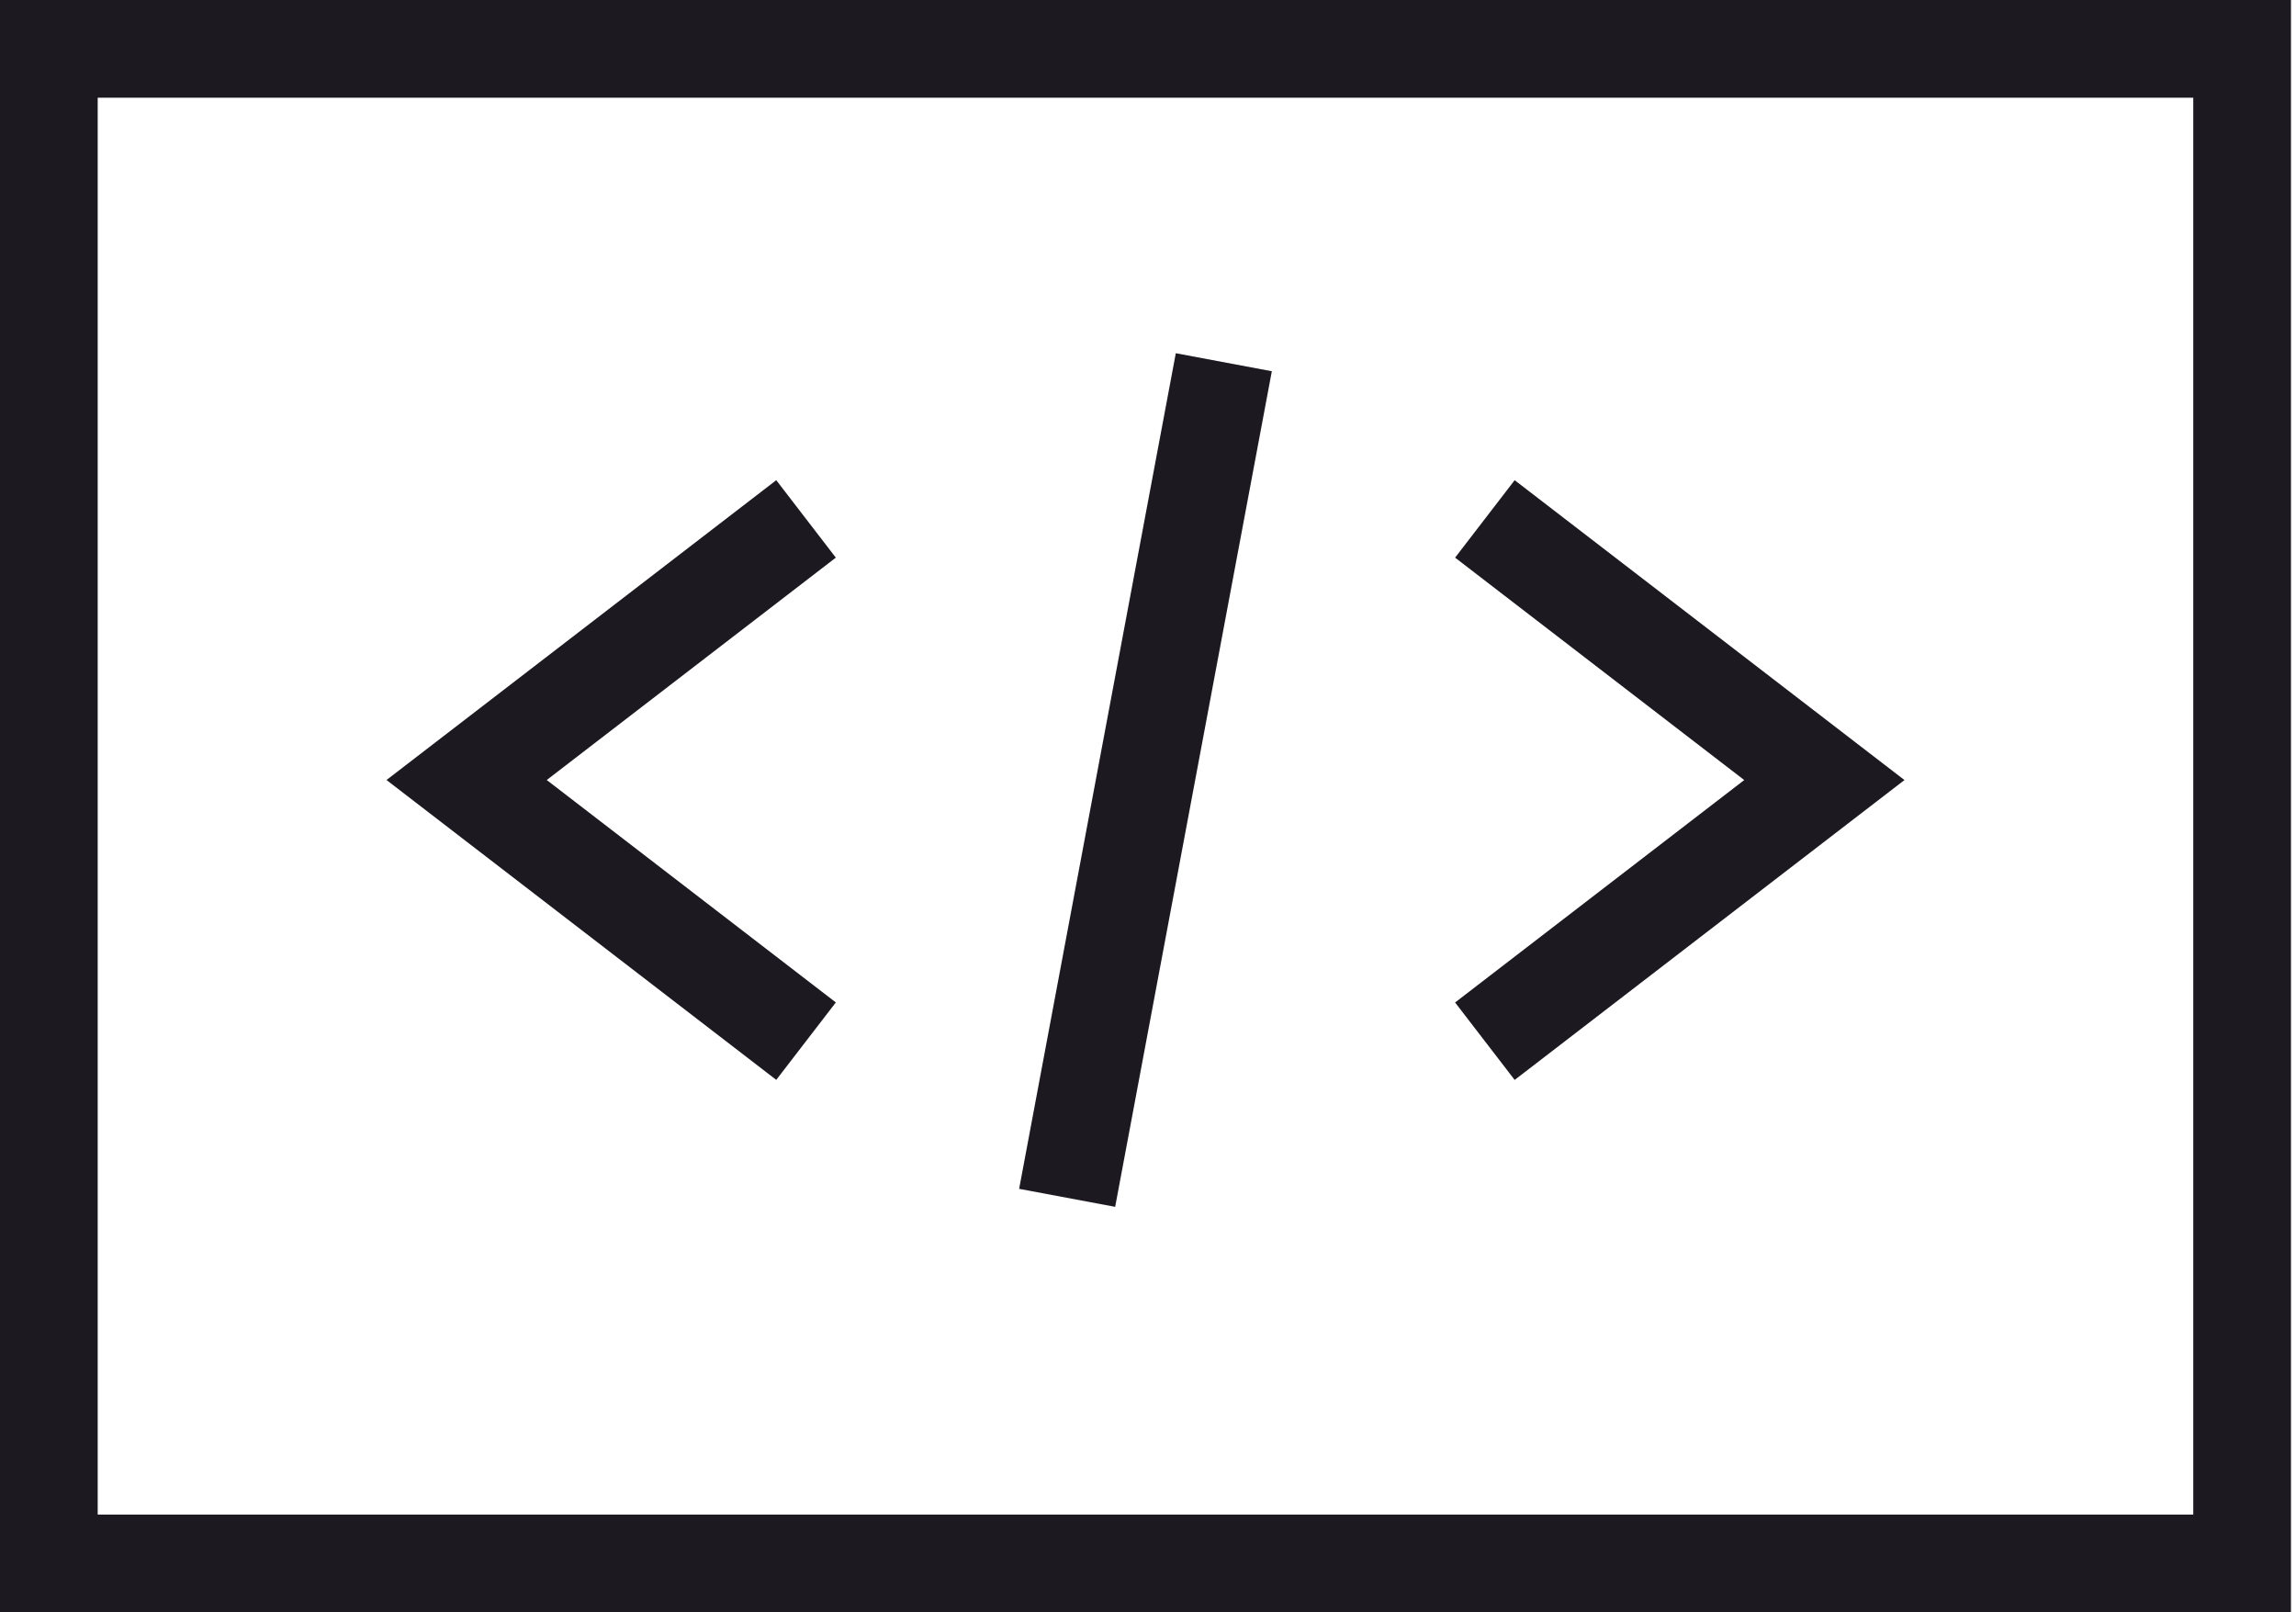 <svg width="47" height="33" viewBox="0 0 47 33" fill="none" xmlns="http://www.w3.org/2000/svg">
<rect x="1" y="1" width="44.897" height="31" stroke="#1D1921" stroke-width="2"/>
<path d="M16.5 10.621L9.552 15.965L16.5 21.31" stroke="#1D1921" stroke-width="2"/>
<path d="M30.396 21.311L37.345 15.966L30.396 10.621" stroke="#1D1921" stroke-width="2"/>
<path d="M25.052 7.414L21.845 24.517" stroke="#1D1921" stroke-width="2"/>
</svg>

